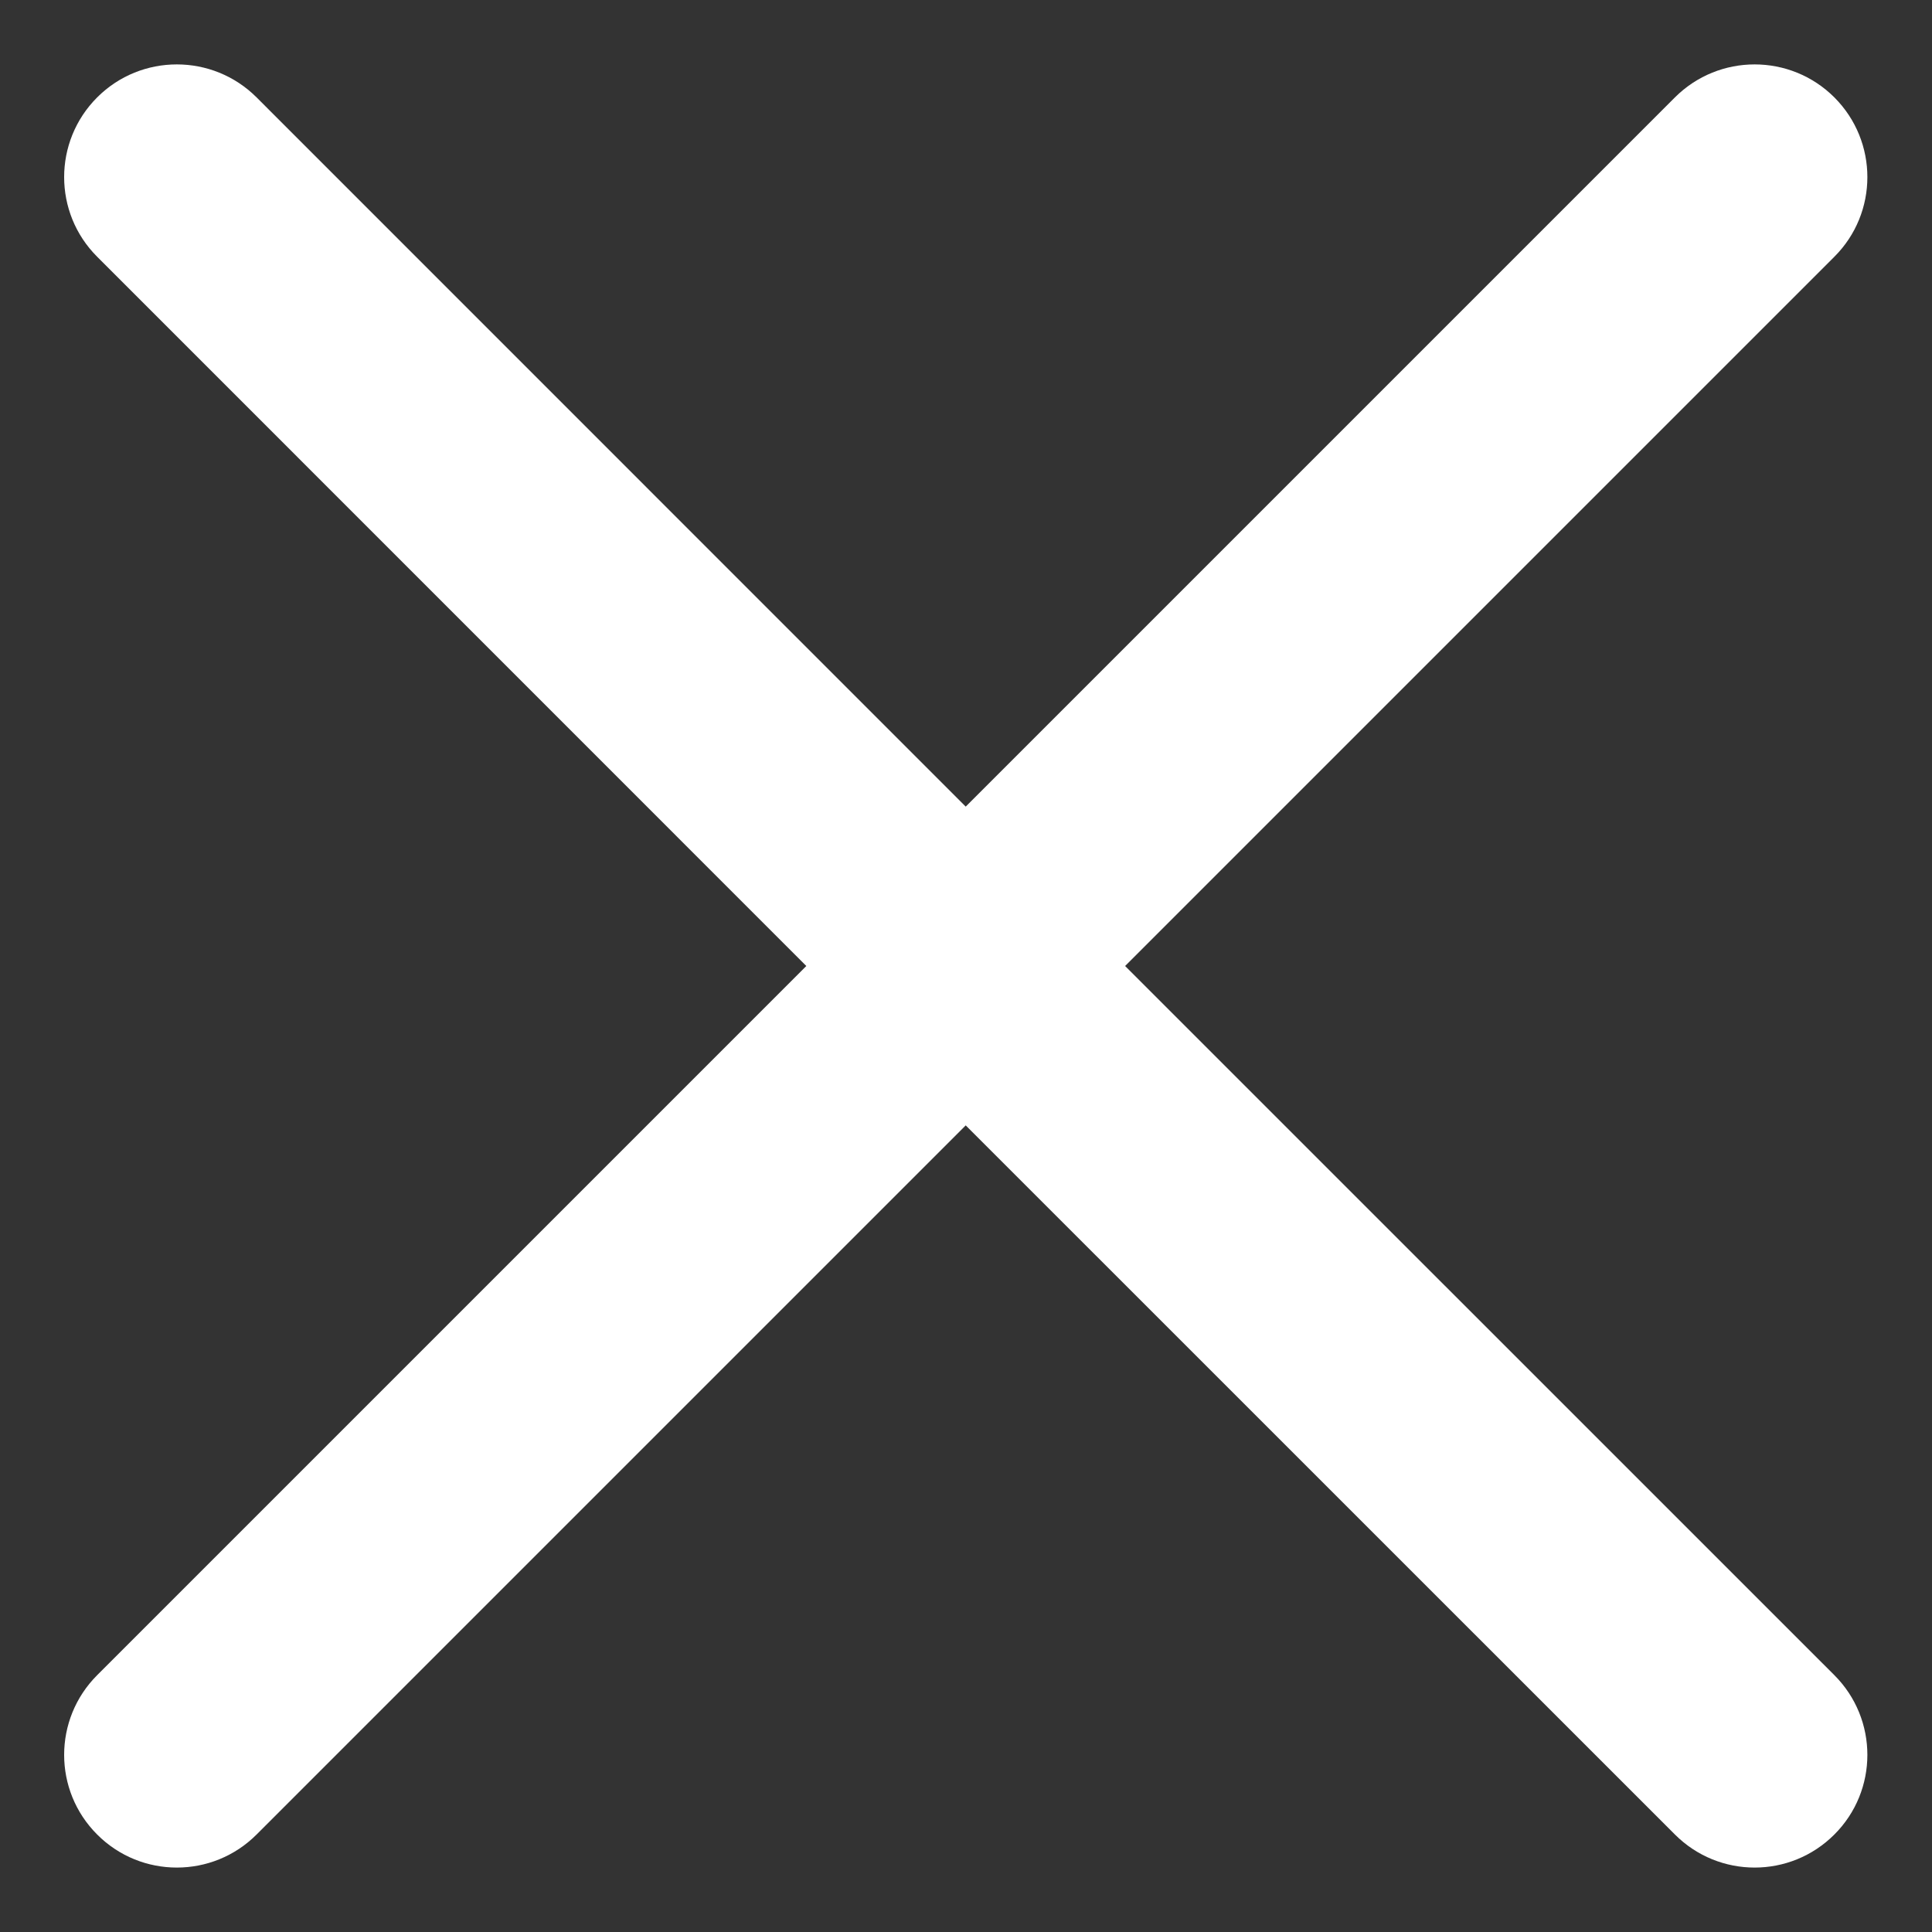 <svg width="20" height="20" viewBox="0 0 20 20" fill="none" xmlns="http://www.w3.org/2000/svg">
<rect x="0" y="0" width="20" height="20" fill="#333333" stroke="none"/>
<path d="M18.989 2.658C19.445 2.203 19.445 1.464 18.989 1.008C18.533 0.553 17.795 0.553 17.339 1.008L9.997 8.35L2.656 1.008C2.2 0.553 1.461 0.553 1.006 1.008C0.55 1.464 0.55 2.203 1.006 2.658L8.347 10L1.006 17.341C0.55 17.797 0.55 18.536 1.006 18.991C1.461 19.447 2.2 19.447 2.656 18.991L9.997 11.65L17.339 18.991C17.795 19.447 18.533 19.447 18.989 18.991C19.445 18.536 19.445 17.797 18.989 17.341L11.647 10L18.989 2.658Z" fill="white"/>
</svg>

